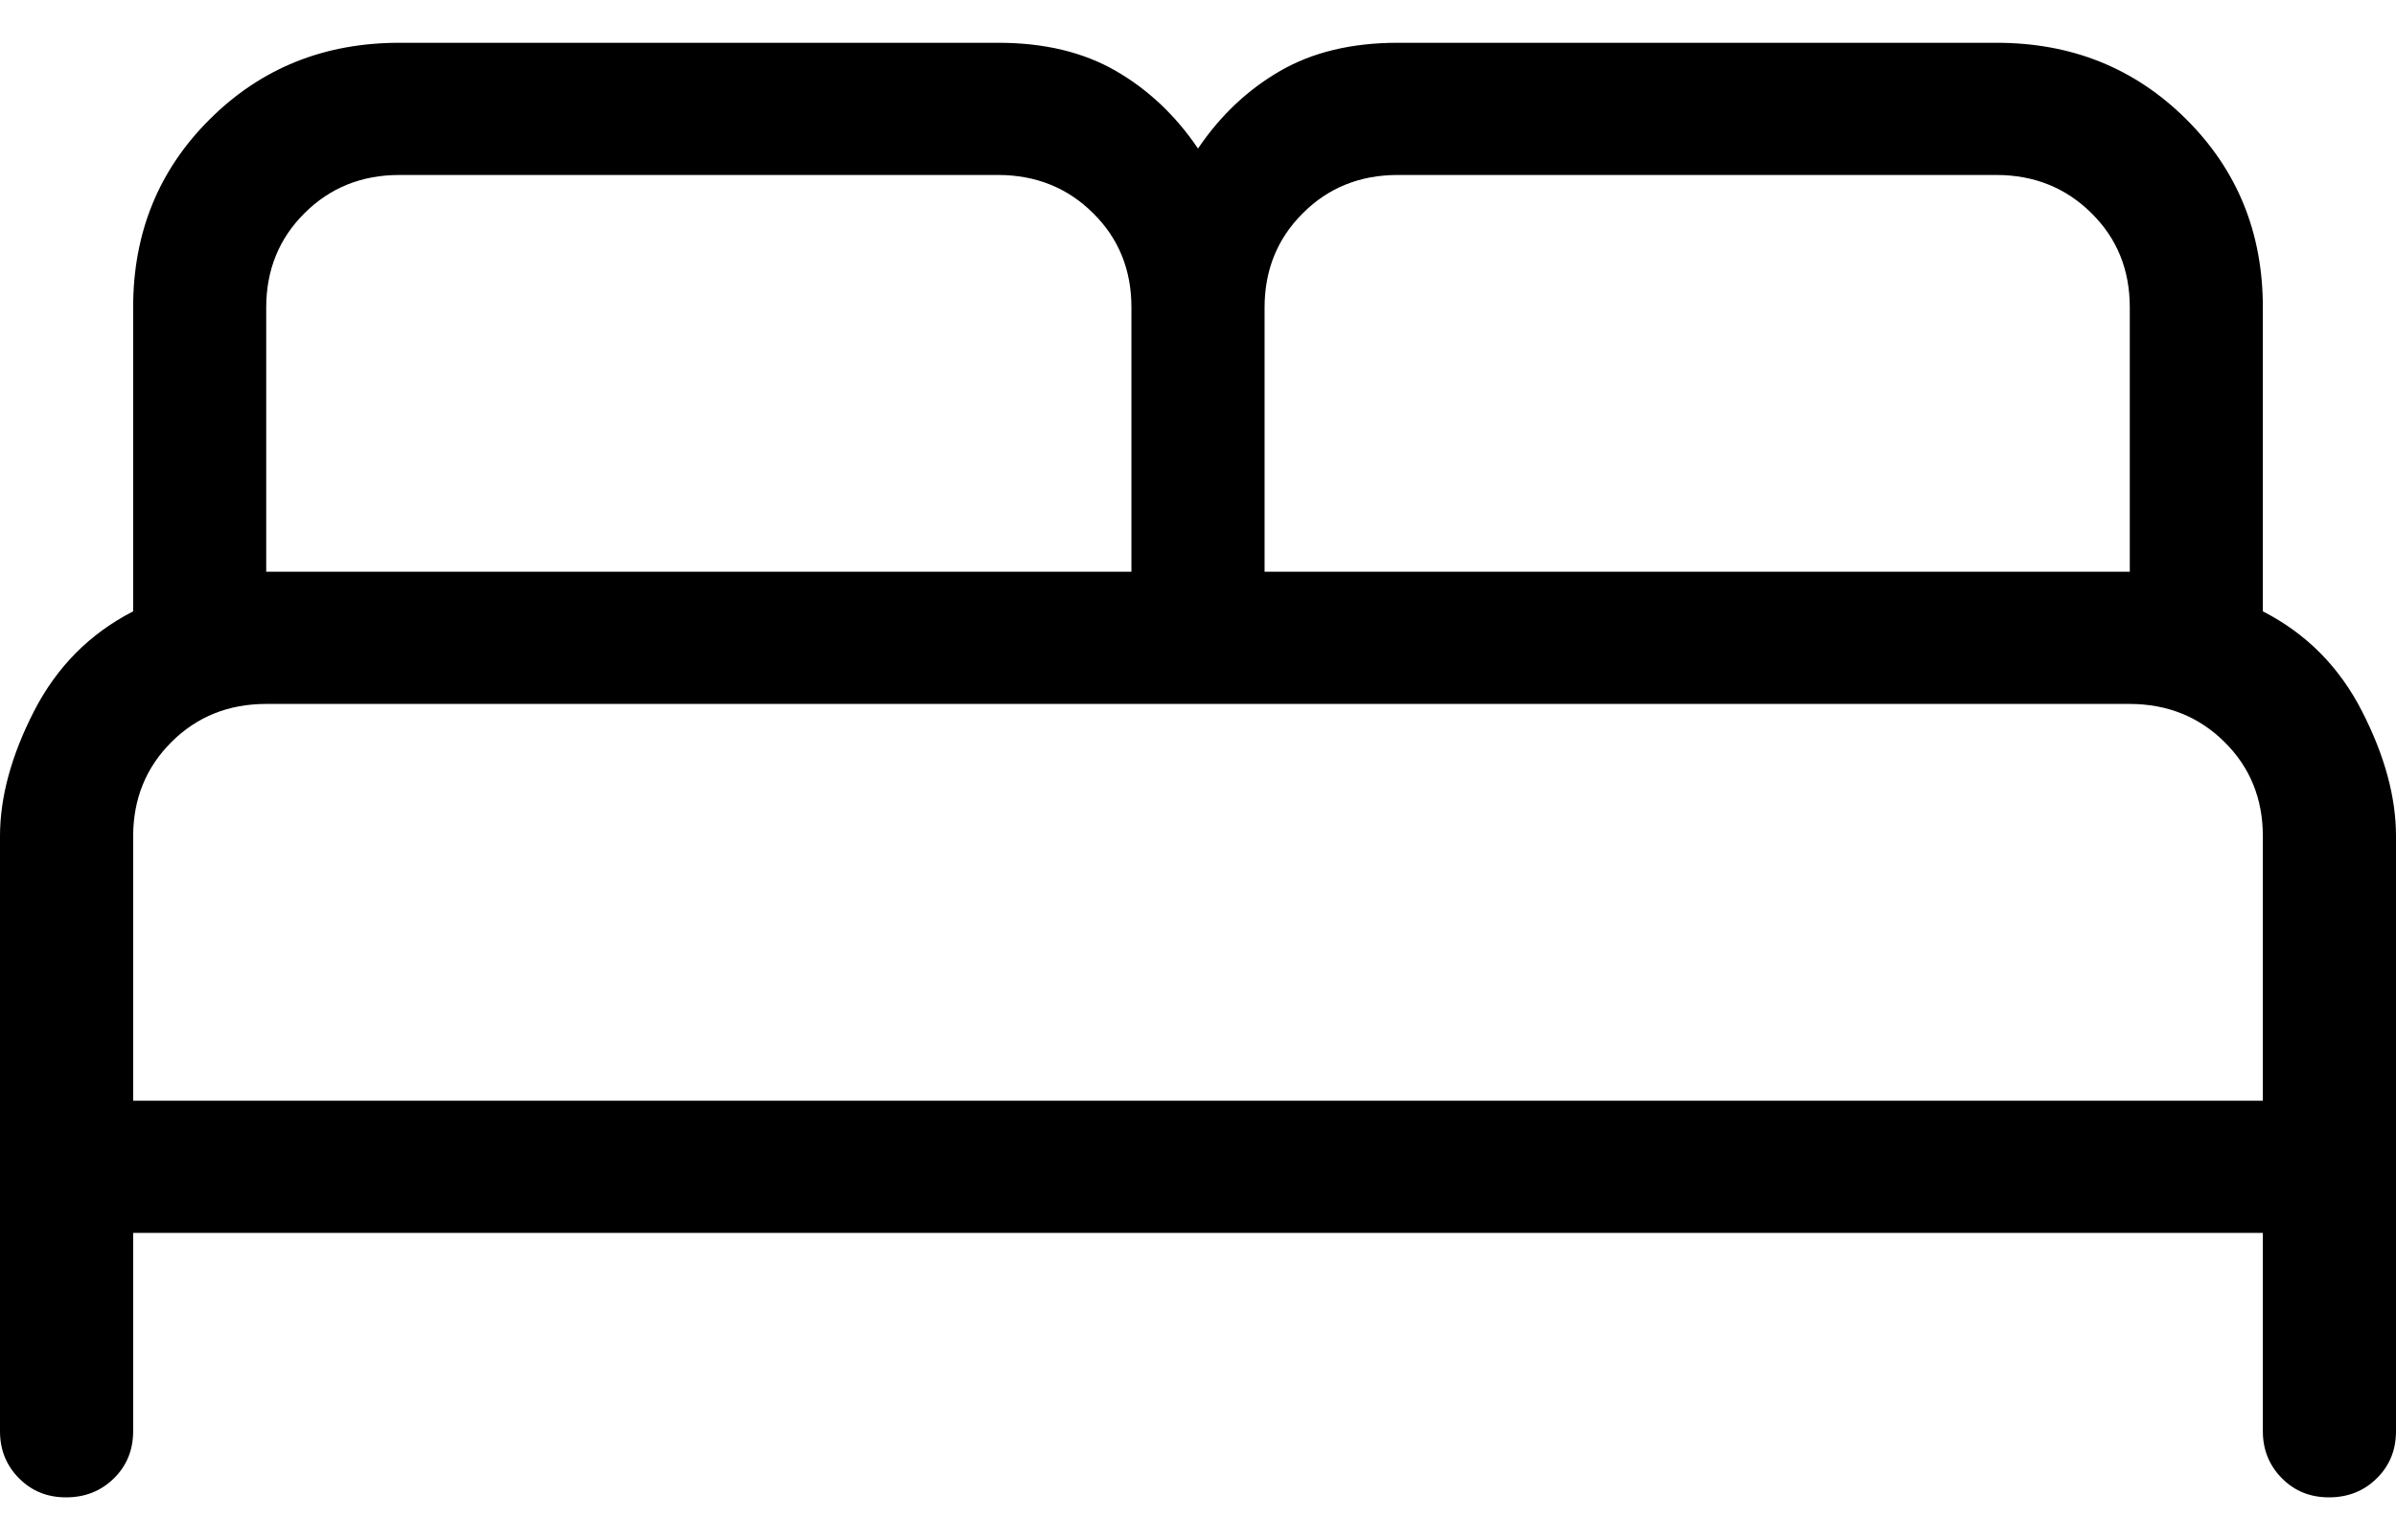 <svg width="28" height="18" viewBox="0 0 28 18" fill="none" xmlns="http://www.w3.org/2000/svg">
<path d="M0 16.727V9.773C0 9.315 0.133 8.828 0.398 8.311C0.664 7.794 1.049 7.405 1.556 7.145V3.591C1.556 2.719 1.855 1.986 2.453 1.392C3.051 0.797 3.789 0.5 4.667 0.5H11.667C12.203 0.5 12.661 0.61 13.04 0.829C13.419 1.048 13.739 1.35 14 1.736C14.261 1.35 14.581 1.048 14.96 0.829C15.339 0.61 15.797 0.5 16.333 0.5H23.333C24.211 0.5 24.948 0.797 25.547 1.392C26.145 1.986 26.444 2.719 26.444 3.591V7.145C26.952 7.405 27.337 7.794 27.602 8.311C27.867 8.828 28 9.315 28 9.773V16.727C28 16.947 27.925 17.13 27.776 17.277C27.627 17.425 27.442 17.499 27.221 17.5C27 17.501 26.815 17.427 26.667 17.277C26.519 17.128 26.444 16.945 26.444 16.727V14.409H1.556V16.727C1.556 16.947 1.481 17.13 1.332 17.277C1.182 17.425 0.997 17.499 0.776 17.5C0.555 17.501 0.371 17.427 0.222 17.277C0.074 17.128 0 16.945 0 16.727ZM14.778 6.682H24.889V3.591C24.889 3.153 24.74 2.786 24.441 2.491C24.142 2.195 23.773 2.046 23.333 2.045H16.333C15.893 2.045 15.523 2.194 15.226 2.491C14.928 2.787 14.779 3.154 14.778 3.591V6.682ZM3.111 6.682H13.222V3.591C13.222 3.153 13.073 2.786 12.774 2.491C12.476 2.195 12.106 2.046 11.667 2.045H4.667C4.226 2.045 3.857 2.194 3.559 2.491C3.261 2.787 3.112 3.154 3.111 3.591V6.682ZM1.556 12.864H26.444V9.773C26.444 9.335 26.295 8.968 25.996 8.672C25.698 8.377 25.329 8.228 24.889 8.227H3.111C2.67 8.227 2.301 8.376 2.004 8.672C1.706 8.969 1.557 9.336 1.556 9.773V12.864Z" fill="black"/>
</svg>
